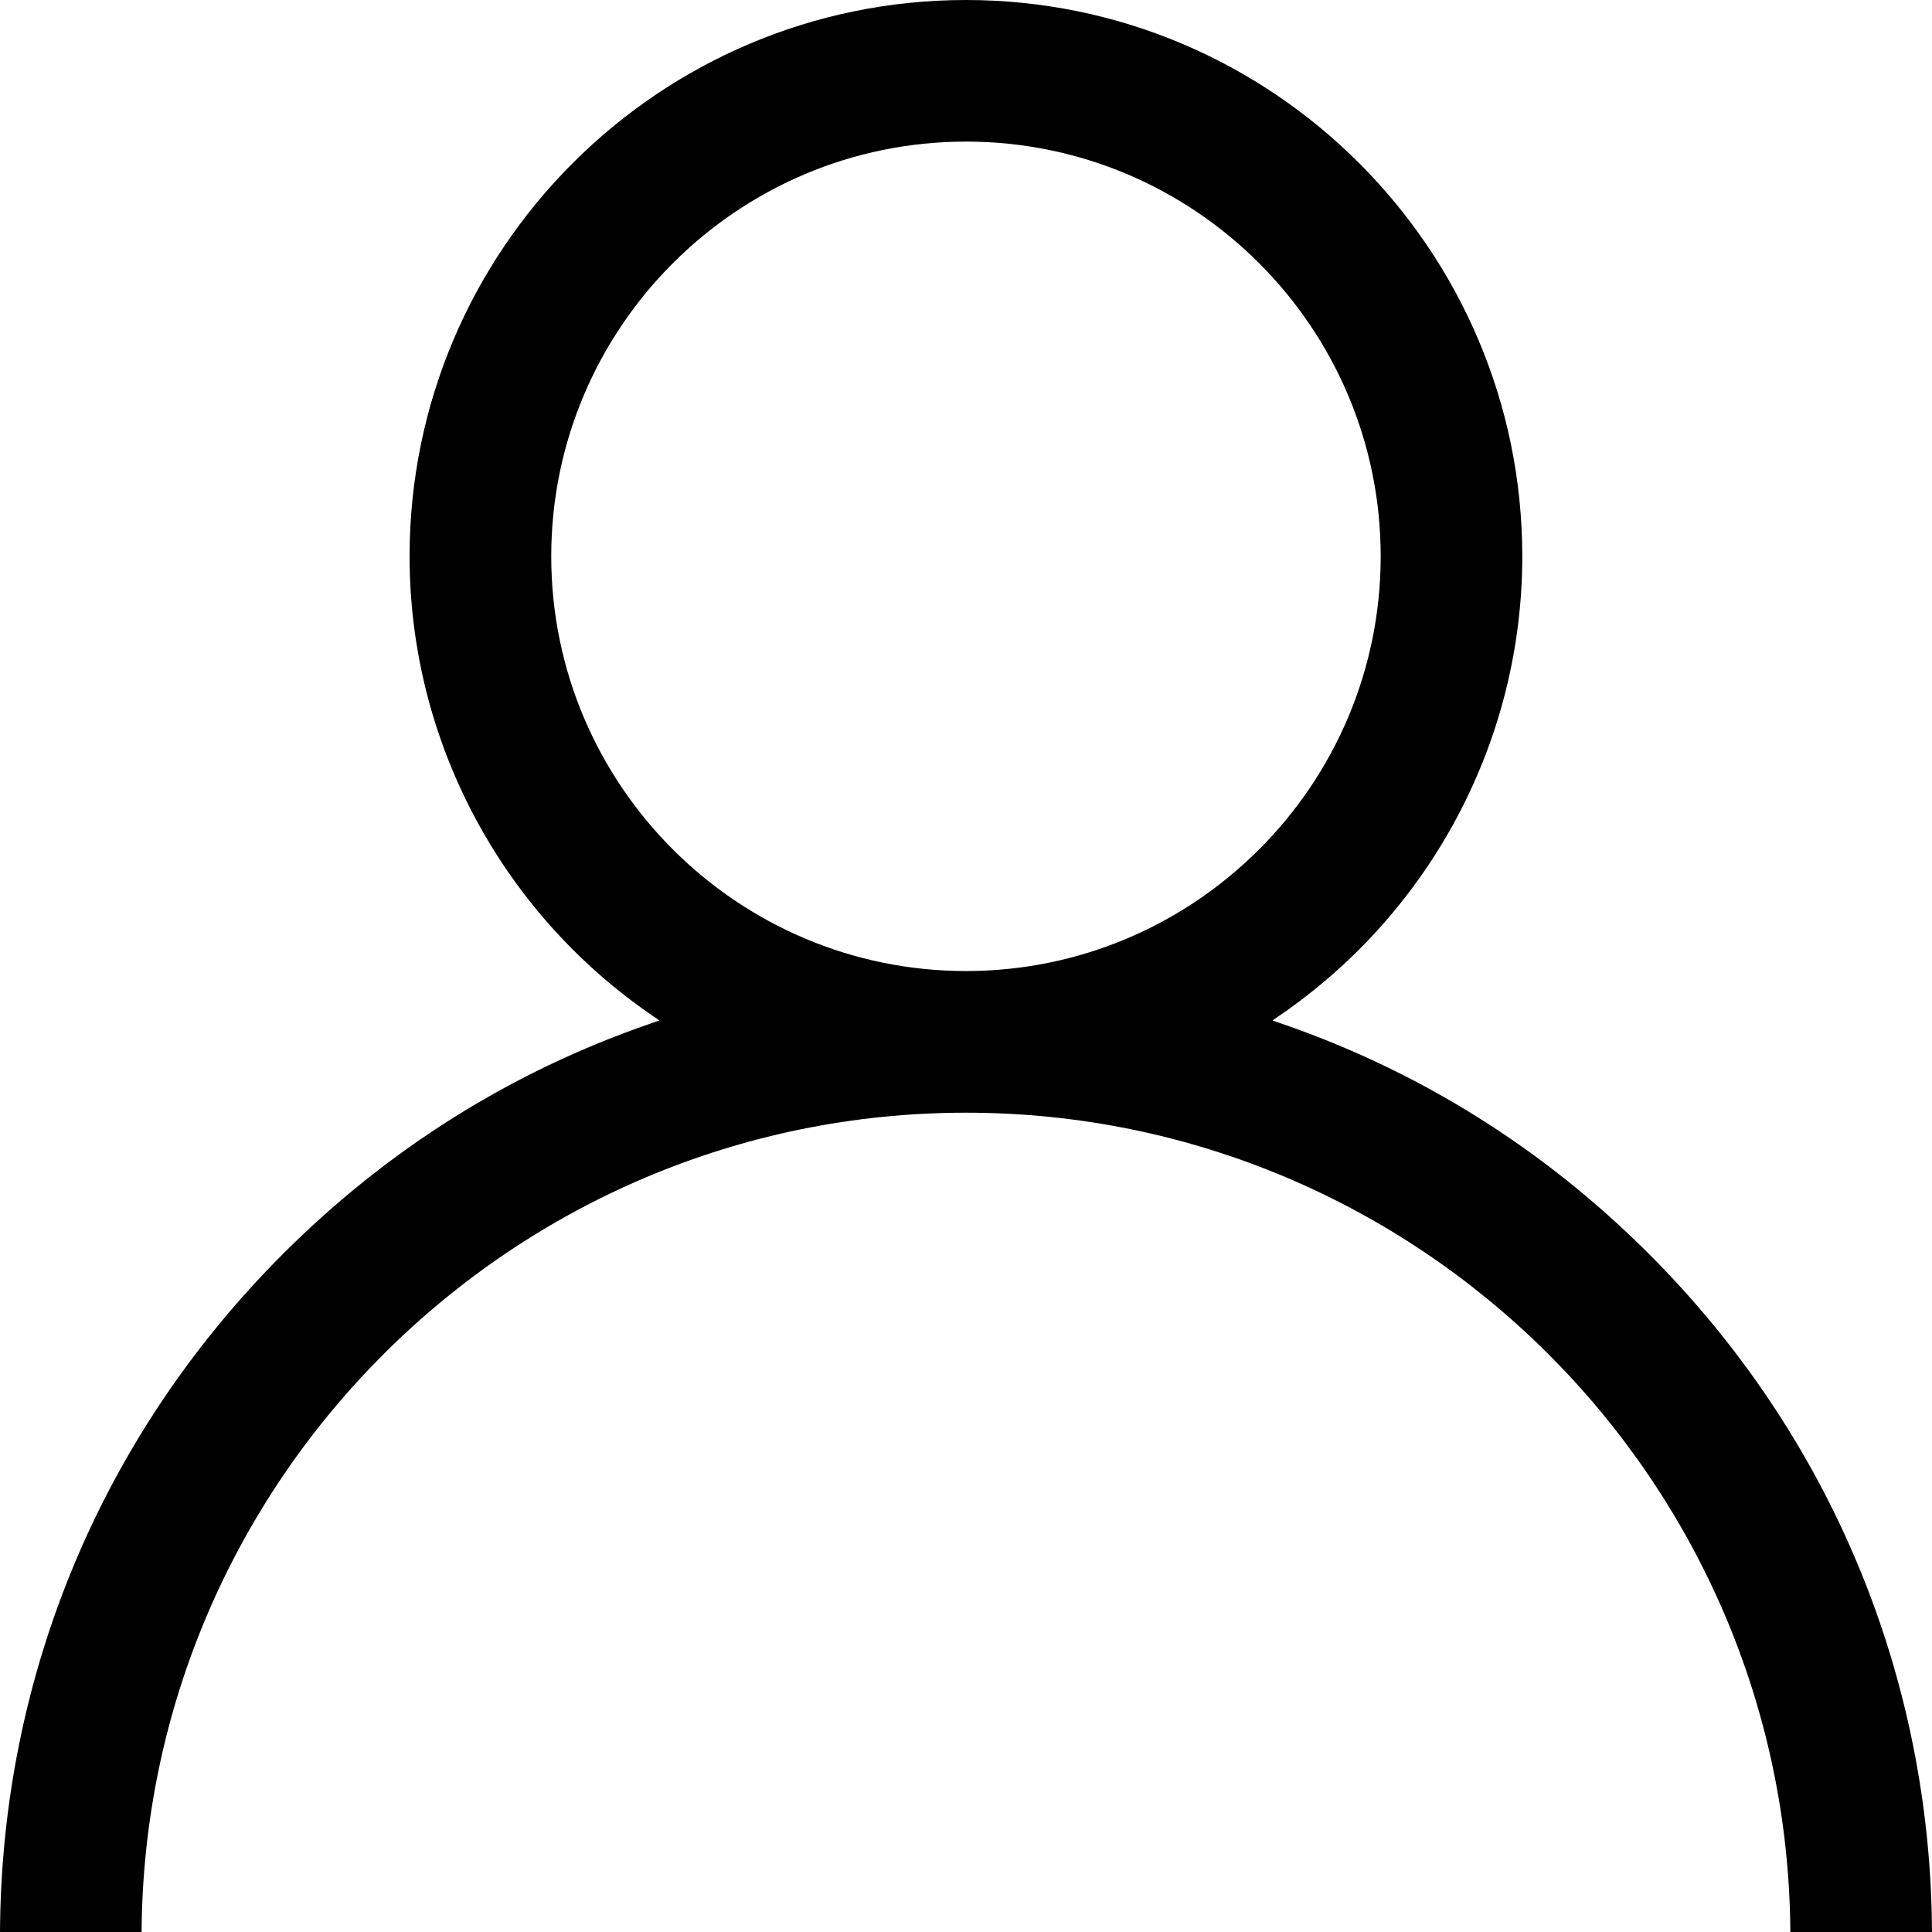 <?xml version="1.0" encoding="utf-8"?>
<!-- Generator: Adobe Illustrator 16.0.0, SVG Export Plug-In . SVG Version: 6.00 Build 0)  -->
<!DOCTYPE svg PUBLIC "-//W3C//DTD SVG 1.1//EN" "http://www.w3.org/Graphics/SVG/1.1/DTD/svg11.dtd">
<svg version="1.1" id="Capa_1" xmlns="http://www.w3.org/2000/svg" xmlns:xlink="http://www.w3.org/1999/xlink" x="0px" y="0px"
	 width="28px" height="28px" viewBox="586 466 28 28" enable-background="new 586 466 28 28" xml:space="preserve">
<g>
	<path d="M604.579,480.837l-0.137-0.048l0.119-0.082c2.192-1.51,3.501-3.994,3.501-6.644c0-4.446-3.617-8.063-8.063-8.063
		c-4.446,0-8.063,3.617-8.063,8.063c0,2.65,1.309,5.134,3.501,6.644l0.12,0.082l-0.137,0.048c-2.009,0.693-3.799,1.815-5.32,3.337
		c-2.627,2.627-4.081,6.114-4.1,9.826h2.052c0.04-6.555,5.384-11.874,11.948-11.874s11.907,5.319,11.947,11.874H614
		c-0.02-3.712-1.474-7.199-4.101-9.826C608.378,482.653,606.588,481.531,604.579,480.837z M600,480.073
		c-3.314,0-6.011-2.696-6.011-6.01c0-3.314,2.696-6.011,6.011-6.011s6.01,2.696,6.01,6.011
		C606.01,477.377,603.314,480.073,600,480.073z"/>
</g>
</svg>
